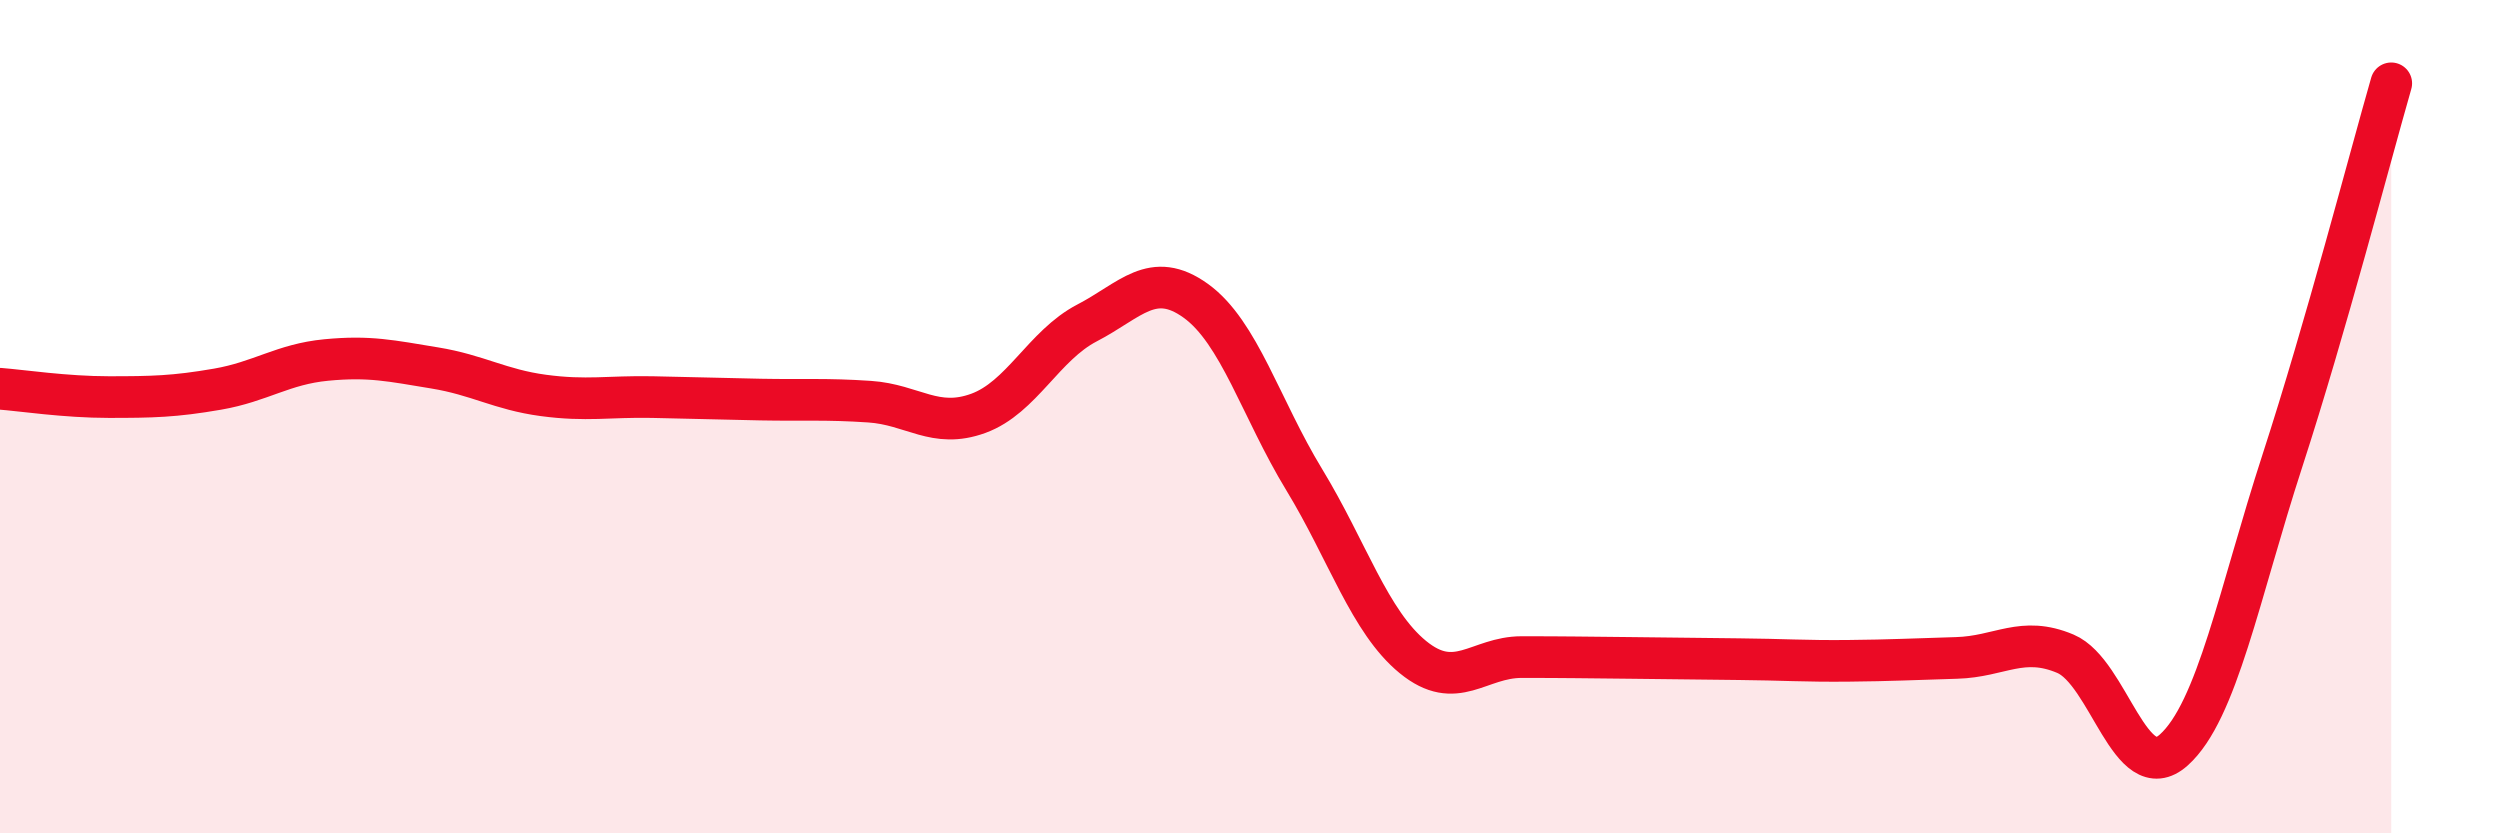 
    <svg width="60" height="20" viewBox="0 0 60 20" xmlns="http://www.w3.org/2000/svg">
      <path
        d="M 0,9.33 C 0.52,9.37 1.57,9.53 2.61,9.53 C 3.65,9.53 4.18,9.52 5.22,9.34 C 6.26,9.16 6.79,8.74 7.83,8.64 C 8.87,8.54 9.39,8.66 10.43,8.83 C 11.47,9 12,9.35 13.04,9.49 C 14.08,9.63 14.61,9.51 15.65,9.53 C 16.69,9.55 17.22,9.57 18.26,9.59 C 19.3,9.61 19.83,9.57 20.87,9.64 C 21.91,9.71 22.44,10.3 23.48,9.92 C 24.52,9.54 25.05,8.29 26.09,7.75 C 27.13,7.21 27.66,6.47 28.7,7.22 C 29.74,7.97 30.26,9.8 31.3,11.51 C 32.34,13.22 32.87,14.92 33.91,15.77 C 34.95,16.62 35.48,15.77 36.52,15.77 C 37.56,15.77 38.09,15.78 39.13,15.79 C 40.17,15.8 40.7,15.81 41.74,15.82 C 42.78,15.83 43.31,15.87 44.35,15.86 C 45.39,15.85 45.92,15.82 46.96,15.79 C 48,15.76 48.53,15.25 49.57,15.69 C 50.61,16.13 51.13,18.93 52.17,18 C 53.21,17.07 53.74,14.25 54.78,11.05 C 55.82,7.85 56.87,3.81 57.39,2L57.39 20L0 20Z"
        fill="#EB0A25"
        opacity="0.1"
        stroke-linecap="round"
        stroke-linejoin="round"
      />
      <path
        d="M 0,9.33 C 0.52,9.37 1.57,9.53 2.61,9.53 C 3.65,9.53 4.18,9.52 5.22,9.34 C 6.26,9.16 6.79,8.74 7.83,8.64 C 8.87,8.54 9.39,8.66 10.43,8.83 C 11.47,9 12,9.35 13.04,9.49 C 14.08,9.63 14.61,9.51 15.65,9.53 C 16.69,9.55 17.22,9.57 18.26,9.59 C 19.3,9.61 19.83,9.57 20.87,9.64 C 21.91,9.71 22.44,10.3 23.48,9.92 C 24.52,9.54 25.05,8.29 26.09,7.75 C 27.13,7.21 27.66,6.47 28.7,7.22 C 29.74,7.97 30.26,9.8 31.3,11.51 C 32.34,13.22 32.87,14.92 33.91,15.77 C 34.95,16.62 35.48,15.77 36.52,15.77 C 37.56,15.77 38.09,15.78 39.13,15.79 C 40.17,15.8 40.7,15.81 41.74,15.82 C 42.78,15.83 43.31,15.87 44.35,15.86 C 45.39,15.85 45.92,15.82 46.96,15.79 C 48,15.76 48.53,15.25 49.57,15.69 C 50.61,16.13 51.13,18.93 52.17,18 C 53.21,17.07 53.74,14.25 54.78,11.05 C 55.82,7.85 56.87,3.81 57.39,2"
        stroke="#EB0A25"
        stroke-width="1"
        fill="none"
        stroke-linecap="round"
        stroke-linejoin="round"
      />
    </svg>
  